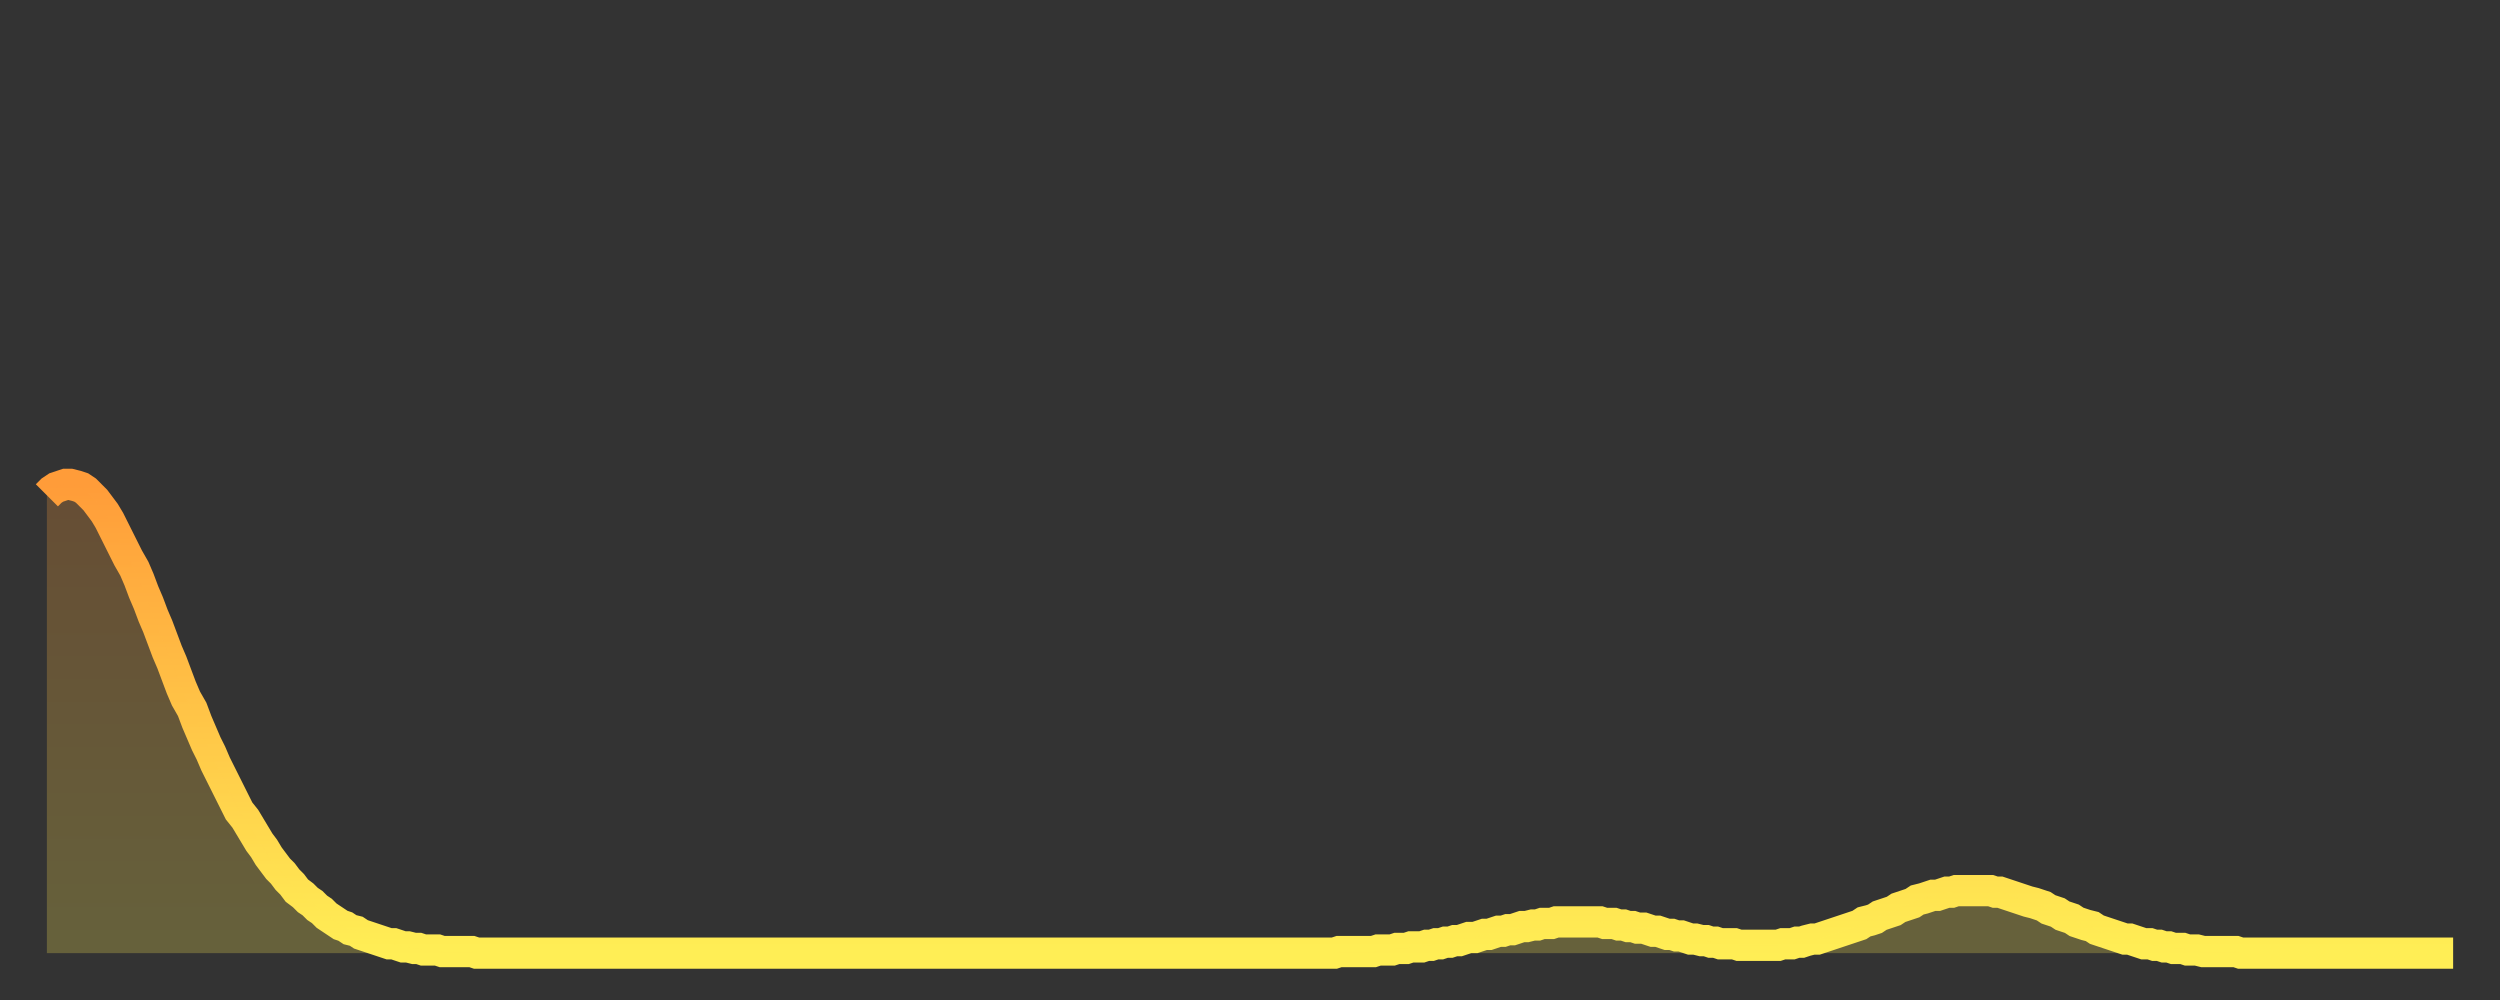 <?xml version="1.0" encoding="utf-8" ?>
<svg baseProfile="full" height="64" version="1.1" width="160" xmlns="http://www.w3.org/2000/svg" xmlns:ev="http://www.w3.org/2001/xml-events" xmlns:xlink="http://www.w3.org/1999/xlink"><rect width="100%" height="100%" fill="#333333" stroke="none"/><defs><linearGradient id="id13880" x1="0" x2="0" y1="0" y2="1"><stop offset="0%" stop-color="#ff9c39" /><stop offset="50%" stop-color="#ffc547" /><stop offset="100%" stop-color="#ffee55" /></linearGradient></defs><g transform="translate(3,3)"><g><path d="M 0.0 28.7 0.3 28.4 0.6 28.2 0.9 28.1 1.2 28.0 1.5 28.0 1.9 28.1 2.2 28.2 2.5 28.4 2.8 28.7 3.1 29.0 3.4 29.4 3.7 29.8 4.0 30.3 4.3 30.9 4.6 31.5 4.9 32.1 5.2 32.7 5.6 33.4 5.9 34.1 6.2 34.9 6.5 35.6 6.8 36.4 7.1 37.1 7.4 37.9 7.7 38.7 8.0 39.4 8.3 40.2 8.6 41.0 8.9 41.7 9.3 42.4 9.6 43.2 9.9 43.9 10.2 44.6 10.5 45.2 10.8 45.9 11.1 46.5 11.4 47.1 11.7 47.7 12.0 48.3 12.3 48.9 12.7 49.4 13.0 49.9 13.3 50.4 13.6 50.9 13.9 51.3 14.2 51.8 14.5 52.2 14.8 52.6 15.1 52.9 15.4 53.3 15.7 53.6 16.0 54.0 16.4 54.3 16.7 54.6 17.0 54.8 17.3 55.1 17.6 55.3 17.9 55.6 18.2 55.8 18.5 56.0 18.8 56.2 19.1 56.3 19.4 56.5 19.8 56.6 20.1 56.8 20.4 56.9 20.7 57.0 21.0 57.1 21.3 57.2 21.6 57.3 21.9 57.4 22.2 57.4 22.5 57.5 22.8 57.6 23.1 57.6 23.5 57.7 23.8 57.7 24.1 57.8 24.4 57.8 24.7 57.8 25.0 57.8 25.3 57.9 25.6 57.9 25.9 57.9 26.2 57.9 26.5 57.9 26.8 57.9 27.2 57.9 27.5 58.0 27.8 58.0 28.1 58.0 28.4 58.0 28.7 58.0 29.0 58.0 29.3 58.0 29.6 58.0 29.9 58.0 30.2 58.0 30.6 58.0 30.9 58.0 31.2 58.0 31.5 58.0 31.8 58.0 32.1 58.0 32.4 58.0 32.7 58.0 33.0 58.0 33.3 58.0 33.6 58.0 33.9 58.0 34.3 58.0 34.6 58.0 34.9 58.0 35.2 58.0 35.5 58.0 35.8 58.0 36.1 58.0 36.4 58.0 36.7 58.0 37.0 58.0 37.3 58.0 37.7 58.0 38.0 58.0 38.3 58.0 38.6 58.0 38.9 58.0 39.2 58.0 39.5 58.0 39.8 58.0 40.1 58.0 40.4 58.0 40.7 58.0 41.0 58.0 41.4 58.0 41.7 58.0 42.0 58.0 42.3 58.0 42.6 58.0 42.9 58.0 43.2 58.0 43.5 58.0 43.8 58.0 44.1 58.0 44.4 58.0 44.7 58.0 45.1 58.0 45.4 58.0 45.7 58.0 46.0 58.0 46.3 58.0 46.6 58.0 46.9 58.0 47.2 58.0 47.5 58.0 47.8 58.0 48.1 58.0 48.5 58.0 48.8 58.0 49.1 58.0 49.4 58.0 49.7 58.0 50.0 58.0 50.3 58.0 50.6 58.0 50.9 58.0 51.2 58.0 51.5 58.0 51.8 58.0 52.2 58.0 52.5 58.0 52.8 58.0 53.1 58.0 53.4 58.0 53.7 58.0 54.0 58.0 54.3 58.0 54.6 58.0 54.9 58.0 55.2 58.0 55.6 58.0 55.9 58.0 56.2 58.0 56.5 58.0 56.8 58.0 57.1 58.0 57.4 58.0 57.7 58.0 58.0 58.0 58.3 58.0 58.6 58.0 58.9 58.0 59.3 58.0 59.6 58.0 59.9 58.0 60.2 58.0 60.5 58.0 60.8 58.0 61.1 58.0 61.4 58.0 61.7 58.0 62.0 58.0 62.3 58.0 62.6 58.0 63.0 58.0 63.3 58.0 63.6 58.0 63.9 58.0 64.2 58.0 64.5 58.0 64.8 58.0 65.1 58.0 65.4 58.0 65.7 58.0 66.0 58.0 66.4 58.0 66.7 58.0 67.0 58.0 67.3 58.0 67.6 58.0 67.9 58.0 68.2 58.0 68.5 58.0 68.8 58.0 69.1 58.0 69.4 58.0 69.7 58.0 70.1 58.0 70.4 58.0 70.7 58.0 71.0 58.0 71.3 58.0 71.6 58.0 71.9 58.0 72.2 58.0 72.5 58.0 72.8 58.0 73.1 58.0 73.5 58.0 73.8 58.0 74.1 58.0 74.4 58.0 74.7 58.0 75.0 58.0 75.3 58.0 75.6 58.0 75.9 58.0 76.2 58.0 76.5 58.0 76.8 58.0 77.2 58.0 77.5 58.0 77.8 58.0 78.1 58.0 78.4 58.0 78.7 58.0 79.0 58.0 79.3 58.0 79.6 58.0 79.9 58.0 80.2 58.0 80.5 58.0 80.9 58.0 81.2 58.0 81.5 58.0 81.8 58.0 82.1 58.0 82.4 58.0 82.7 57.9 83.0 57.9 83.3 57.9 83.6 57.9 83.9 57.9 84.3 57.9 84.6 57.9 84.9 57.9 85.2 57.8 85.5 57.8 85.8 57.8 86.1 57.8 86.4 57.7 86.7 57.7 87.0 57.7 87.3 57.6 87.6 57.6 88.0 57.6 88.3 57.5 88.6 57.5 88.9 57.4 89.2 57.4 89.5 57.3 89.8 57.3 90.1 57.2 90.4 57.2 90.7 57.1 91.0 57.0 91.4 57.0 91.7 56.9 92.0 56.8 92.3 56.8 92.6 56.7 92.9 56.6 93.2 56.6 93.5 56.5 93.8 56.5 94.1 56.4 94.4 56.3 94.7 56.3 95.1 56.2 95.4 56.2 95.7 56.1 96.0 56.1 96.3 56.1 96.6 56.0 96.9 56.0 97.2 56.0 97.5 56.0 97.8 56.0 98.1 56.0 98.4 56.0 98.8 56.0 99.1 56.0 99.4 56.0 99.7 56.1 100.0 56.1 100.3 56.1 100.6 56.2 100.9 56.2 101.2 56.3 101.5 56.3 101.8 56.4 102.2 56.4 102.5 56.5 102.8 56.6 103.1 56.6 103.4 56.7 103.7 56.8 104.0 56.8 104.3 56.9 104.6 56.9 104.9 57.0 105.2 57.1 105.5 57.1 105.9 57.2 106.2 57.2 106.5 57.3 106.8 57.3 107.1 57.4 107.4 57.4 107.7 57.4 108.0 57.4 108.3 57.5 108.6 57.5 108.9 57.5 109.3 57.5 109.6 57.5 109.9 57.5 110.2 57.5 110.5 57.5 110.8 57.5 111.1 57.4 111.4 57.4 111.7 57.4 112.0 57.3 112.3 57.3 112.6 57.2 113.0 57.1 113.3 57.1 113.6 57.0 113.9 56.9 114.2 56.8 114.5 56.7 114.8 56.6 115.1 56.5 115.4 56.4 115.7 56.3 116.0 56.2 116.3 56.0 116.7 55.9 117.0 55.8 117.3 55.6 117.6 55.5 117.9 55.4 118.2 55.3 118.5 55.1 118.8 55.0 119.1 54.9 119.4 54.8 119.7 54.6 120.1 54.5 120.4 54.4 120.7 54.3 121.0 54.3 121.3 54.2 121.6 54.1 121.9 54.1 122.2 54.0 122.5 54.0 122.8 54.0 123.1 54.0 123.4 54.0 123.8 54.0 124.1 54.0 124.4 54.0 124.7 54.1 125.0 54.1 125.3 54.2 125.6 54.3 125.9 54.4 126.2 54.5 126.5 54.6 126.8 54.7 127.2 54.8 127.5 54.9 127.8 55.0 128.1 55.2 128.4 55.3 128.7 55.4 129.0 55.6 129.3 55.7 129.6 55.8 129.9 56.0 130.2 56.1 130.5 56.2 130.9 56.3 131.2 56.5 131.5 56.6 131.8 56.7 132.1 56.8 132.4 56.9 132.7 57.0 133.0 57.1 133.3 57.1 133.6 57.2 133.9 57.3 134.2 57.4 134.6 57.4 134.9 57.5 135.2 57.5 135.5 57.6 135.8 57.6 136.1 57.7 136.4 57.7 136.7 57.7 137.0 57.8 137.3 57.8 137.6 57.8 138.0 57.9 138.3 57.9 138.6 57.9 138.9 57.9 139.2 57.9 139.5 57.9 139.8 57.9 140.1 57.9 140.4 58.0 140.7 58.0 141.0 58.0 141.3 58.0 141.7 58.0 142.0 58.0 142.3 58.0 142.6 58.0 142.9 58.0 143.2 58.0 143.5 58.0 143.8 58.0 144.1 58.0 144.4 58.0 144.7 58.0 145.1 58.0 145.4 58.0 145.7 58.0 146.0 58.0 146.3 58.0 146.6 58.0 146.9 58.0 147.2 58.0 147.5 58.0 147.8 58.0 148.1 58.0 148.4 58.0 148.8 58.0 149.1 58.0 149.4 58.0 149.7 58.0 150.0 58.0 150.3 58.0 150.6 58.0 150.9 58.0 151.2 58.0 151.5 58.0 151.8 58.0 152.1 58.0 152.5 58.0 152.8 58.0 153.1 58.0 153.4 58.0 153.7 58.0 154.0 58.0" fill="none" id="graph-curve" opacity="1" stroke="url(#id13880)" stroke-width="2" /><path d="M 0 58 L 0.0 28.7 0.3 28.4 0.6 28.2 0.9 28.1 1.2 28.0 1.5 28.0 1.9 28.1 2.2 28.2 2.5 28.4 2.8 28.7 3.1 29.0 3.4 29.4 3.7 29.8 4.0 30.3 4.3 30.9 4.6 31.5 4.9 32.1 5.2 32.7 5.6 33.4 5.9 34.1 6.2 34.9 6.5 35.6 6.8 36.4 7.1 37.1 7.4 37.9 7.7 38.7 8.0 39.4 8.3 40.2 8.6 41.0 8.9 41.7 9.3 42.4 9.6 43.2 9.9 43.9 10.2 44.6 10.5 45.2 10.8 45.9 11.1 46.5 11.4 47.1 11.7 47.7 12.0 48.3 12.3 48.9 12.7 49.4 13.0 49.9 13.3 50.4 13.6 50.9 13.9 51.3 14.2 51.8 14.5 52.2 14.8 52.6 15.1 52.9 15.4 53.3 15.7 53.6 16.0 54.0 16.4 54.3 16.7 54.6 17.0 54.8 17.3 55.1 17.6 55.3 17.9 55.6 18.2 55.8 18.5 56.0 18.8 56.2 19.1 56.3 19.4 56.5 19.8 56.6 20.1 56.8 20.4 56.9 20.7 57.0 21.0 57.1 21.3 57.2 21.6 57.3 21.9 57.4 22.2 57.4 22.5 57.5 22.8 57.6 23.1 57.6 23.5 57.7 23.8 57.7 24.1 57.8 24.4 57.8 24.7 57.8 25.0 57.8 25.3 57.9 25.6 57.9 25.9 57.9 26.2 57.9 26.5 57.9 26.8 57.9 27.2 57.9 27.5 58.0 27.8 58.0 28.1 58.0 28.4 58.0 28.7 58.0 29.0 58.0 29.3 58.0 29.6 58.0 29.9 58.0 30.2 58.0 30.6 58.0 30.9 58.0 31.2 58.0 31.5 58.0 31.8 58.0 32.1 58.0 32.4 58.0 32.7 58.0 33.0 58.0 33.3 58.0 33.6 58.0 33.9 58.0 34.3 58.0 34.6 58.0 34.9 58.0 35.2 58.0 35.5 58.0 35.8 58.0 36.1 58.0 36.4 58.0 36.7 58.0 37.0 58.0 37.3 58.0 37.7 58.0 38.0 58.0 38.3 58.0 38.6 58.0 38.9 58.0 39.2 58.0 39.5 58.0 39.8 58.0 40.1 58.0 40.4 58.0 40.7 58.0 41.0 58.0 41.4 58.0 41.7 58.0 42.0 58.0 42.3 58.0 42.6 58.0 42.9 58.0 43.2 58.0 43.5 58.0 43.8 58.0 44.1 58.0 44.4 58.0 44.7 58.0 45.1 58.0 45.4 58.0 45.7 58.0 46.0 58.0 46.3 58.0 46.6 58.0 46.9 58.0 47.2 58.0 47.5 58.0 47.8 58.0 48.1 58.0 48.5 58.0 48.8 58.0 49.1 58.0 49.4 58.0 49.7 58.0 50.0 58.0 50.3 58.0 50.6 58.0 50.9 58.0 51.2 58.0 51.5 58.0 51.8 58.0 52.2 58.0 52.5 58.0 52.8 58.0 53.1 58.0 53.4 58.0 53.7 58.0 54.0 58.0 54.3 58.0 54.6 58.0 54.9 58.0 55.2 58.0 55.6 58.0 55.9 58.0 56.2 58.0 56.5 58.0 56.8 58.0 57.1 58.0 57.4 58.0 57.7 58.0 58.0 58.0 58.3 58.0 58.6 58.0 58.9 58.0 59.3 58.0 59.6 58.0 59.9 58.0 60.2 58.0 60.5 58.0 60.8 58.0 61.1 58.0 61.4 58.0 61.7 58.0 62.0 58.0 62.3 58.0 62.6 58.0 63.0 58.0 63.3 58.0 63.6 58.0 63.9 58.0 64.2 58.0 64.5 58.0 64.8 58.0 65.1 58.0 65.4 58.0 65.7 58.0 66.0 58.0 66.4 58.0 66.7 58.0 67.0 58.0 67.3 58.0 67.6 58.0 67.9 58.0 68.2 58.0 68.5 58.0 68.8 58.0 69.1 58.0 69.4 58.0 69.7 58.0 70.1 58.0 70.4 58.0 70.7 58.0 71.0 58.0 71.3 58.0 71.6 58.0 71.9 58.0 72.2 58.0 72.5 58.0 72.8 58.0 73.1 58.0 73.5 58.0 73.8 58.0 74.1 58.0 74.4 58.0 74.7 58.0 75.0 58.0 75.3 58.0 75.6 58.0 75.9 58.0 76.2 58.0 76.5 58.0 76.8 58.0 77.2 58.0 77.5 58.0 77.8 58.0 78.1 58.0 78.4 58.0 78.7 58.0 79.0 58.0 79.3 58.0 79.6 58.0 79.9 58.0 80.2 58.0 80.5 58.0 80.9 58.0 81.2 58.0 81.5 58.0 81.8 58.0 82.1 58.0 82.4 58.0 82.7 57.9 83.0 57.9 83.3 57.9 83.6 57.9 83.9 57.9 84.3 57.9 84.6 57.9 84.9 57.9 85.2 57.8 85.5 57.8 85.8 57.8 86.1 57.8 86.4 57.7 86.7 57.7 87.0 57.7 87.3 57.6 87.6 57.6 88.0 57.6 88.3 57.5 88.6 57.5 88.9 57.4 89.2 57.4 89.5 57.3 89.8 57.3 90.1 57.2 90.4 57.2 90.7 57.1 91.0 57.0 91.4 57.0 91.7 56.9 92.0 56.8 92.3 56.8 92.6 56.7 92.9 56.6 93.2 56.6 93.5 56.5 93.8 56.5 94.1 56.4 94.4 56.3 94.7 56.3 95.1 56.2 95.4 56.2 95.7 56.1 96.0 56.1 96.3 56.1 96.6 56.0 96.9 56.0 97.2 56.0 97.5 56.0 97.8 56.0 98.1 56.0 98.4 56.0 98.8 56.0 99.1 56.0 99.4 56.0 99.7 56.1 100.0 56.1 100.3 56.1 100.6 56.2 100.9 56.2 101.2 56.3 101.5 56.3 101.8 56.4 102.2 56.4 102.5 56.5 102.8 56.6 103.1 56.6 103.4 56.7 103.7 56.8 104.0 56.8 104.3 56.9 104.6 56.9 104.9 57.0 105.2 57.1 105.5 57.1 105.9 57.2 106.2 57.2 106.5 57.3 106.8 57.3 107.1 57.4 107.4 57.4 107.7 57.4 108.0 57.4 108.3 57.5 108.6 57.5 108.9 57.5 109.3 57.5 109.6 57.5 109.9 57.5 110.2 57.5 110.5 57.5 110.8 57.5 111.1 57.4 111.4 57.4 111.7 57.4 112.0 57.3 112.3 57.3 112.6 57.2 113.0 57.1 113.3 57.1 113.6 57.0 113.9 56.9 114.2 56.8 114.5 56.7 114.8 56.6 115.1 56.5 115.4 56.4 115.7 56.3 116.0 56.2 116.3 56.0 116.7 55.9 117.0 55.8 117.3 55.6 117.6 55.5 117.9 55.4 118.2 55.3 118.5 55.1 118.8 55.0 119.1 54.9 119.4 54.8 119.7 54.6 120.1 54.5 120.4 54.4 120.7 54.3 121.0 54.3 121.3 54.2 121.6 54.1 121.9 54.1 122.2 54.0 122.5 54.0 122.8 54.0 123.1 54.0 123.4 54.0 123.8 54.0 124.1 54.0 124.4 54.0 124.7 54.1 125.0 54.1 125.3 54.2 125.6 54.3 125.9 54.4 126.2 54.5 126.5 54.6 126.8 54.7 127.2 54.8 127.5 54.9 127.8 55.0 128.1 55.2 128.4 55.3 128.7 55.4 129.0 55.6 129.3 55.7 129.6 55.8 129.9 56.0 130.2 56.1 130.5 56.2 130.9 56.3 131.2 56.5 131.5 56.6 131.8 56.7 132.1 56.8 132.4 56.9 132.7 57.0 133.0 57.1 133.3 57.1 133.6 57.2 133.9 57.3 134.2 57.4 134.6 57.4 134.9 57.5 135.2 57.5 135.5 57.6 135.8 57.6 136.1 57.7 136.4 57.7 136.7 57.7 137.0 57.8 137.3 57.8 137.6 57.8 138.0 57.9 138.3 57.9 138.6 57.9 138.9 57.9 139.2 57.9 139.5 57.9 139.8 57.9 140.1 57.9 140.4 58.0 140.7 58.0 141.0 58.0 141.3 58.0 141.7 58.0 142.0 58.0 142.3 58.0 142.6 58.0 142.9 58.0 143.2 58.0 143.5 58.0 143.8 58.0 144.1 58.0 144.4 58.0 144.7 58.0 145.1 58.0 145.4 58.0 145.7 58.0 146.0 58.0 146.3 58.0 146.6 58.0 146.9 58.0 147.2 58.0 147.5 58.0 147.8 58.0 148.1 58.0 148.4 58.0 148.8 58.0 149.1 58.0 149.4 58.0 149.7 58.0 150.0 58.0 150.3 58.0 150.6 58.0 150.9 58.0 151.2 58.0 151.5 58.0 151.8 58.0 152.1 58.0 152.5 58.0 152.8 58.0 153.1 58.0 153.4 58.0 153.7 58.0 154.0 58.0 154 58" fill="url(#id13880)" fill-opacity=".25" id="graph-shadow" /></g></g></svg>